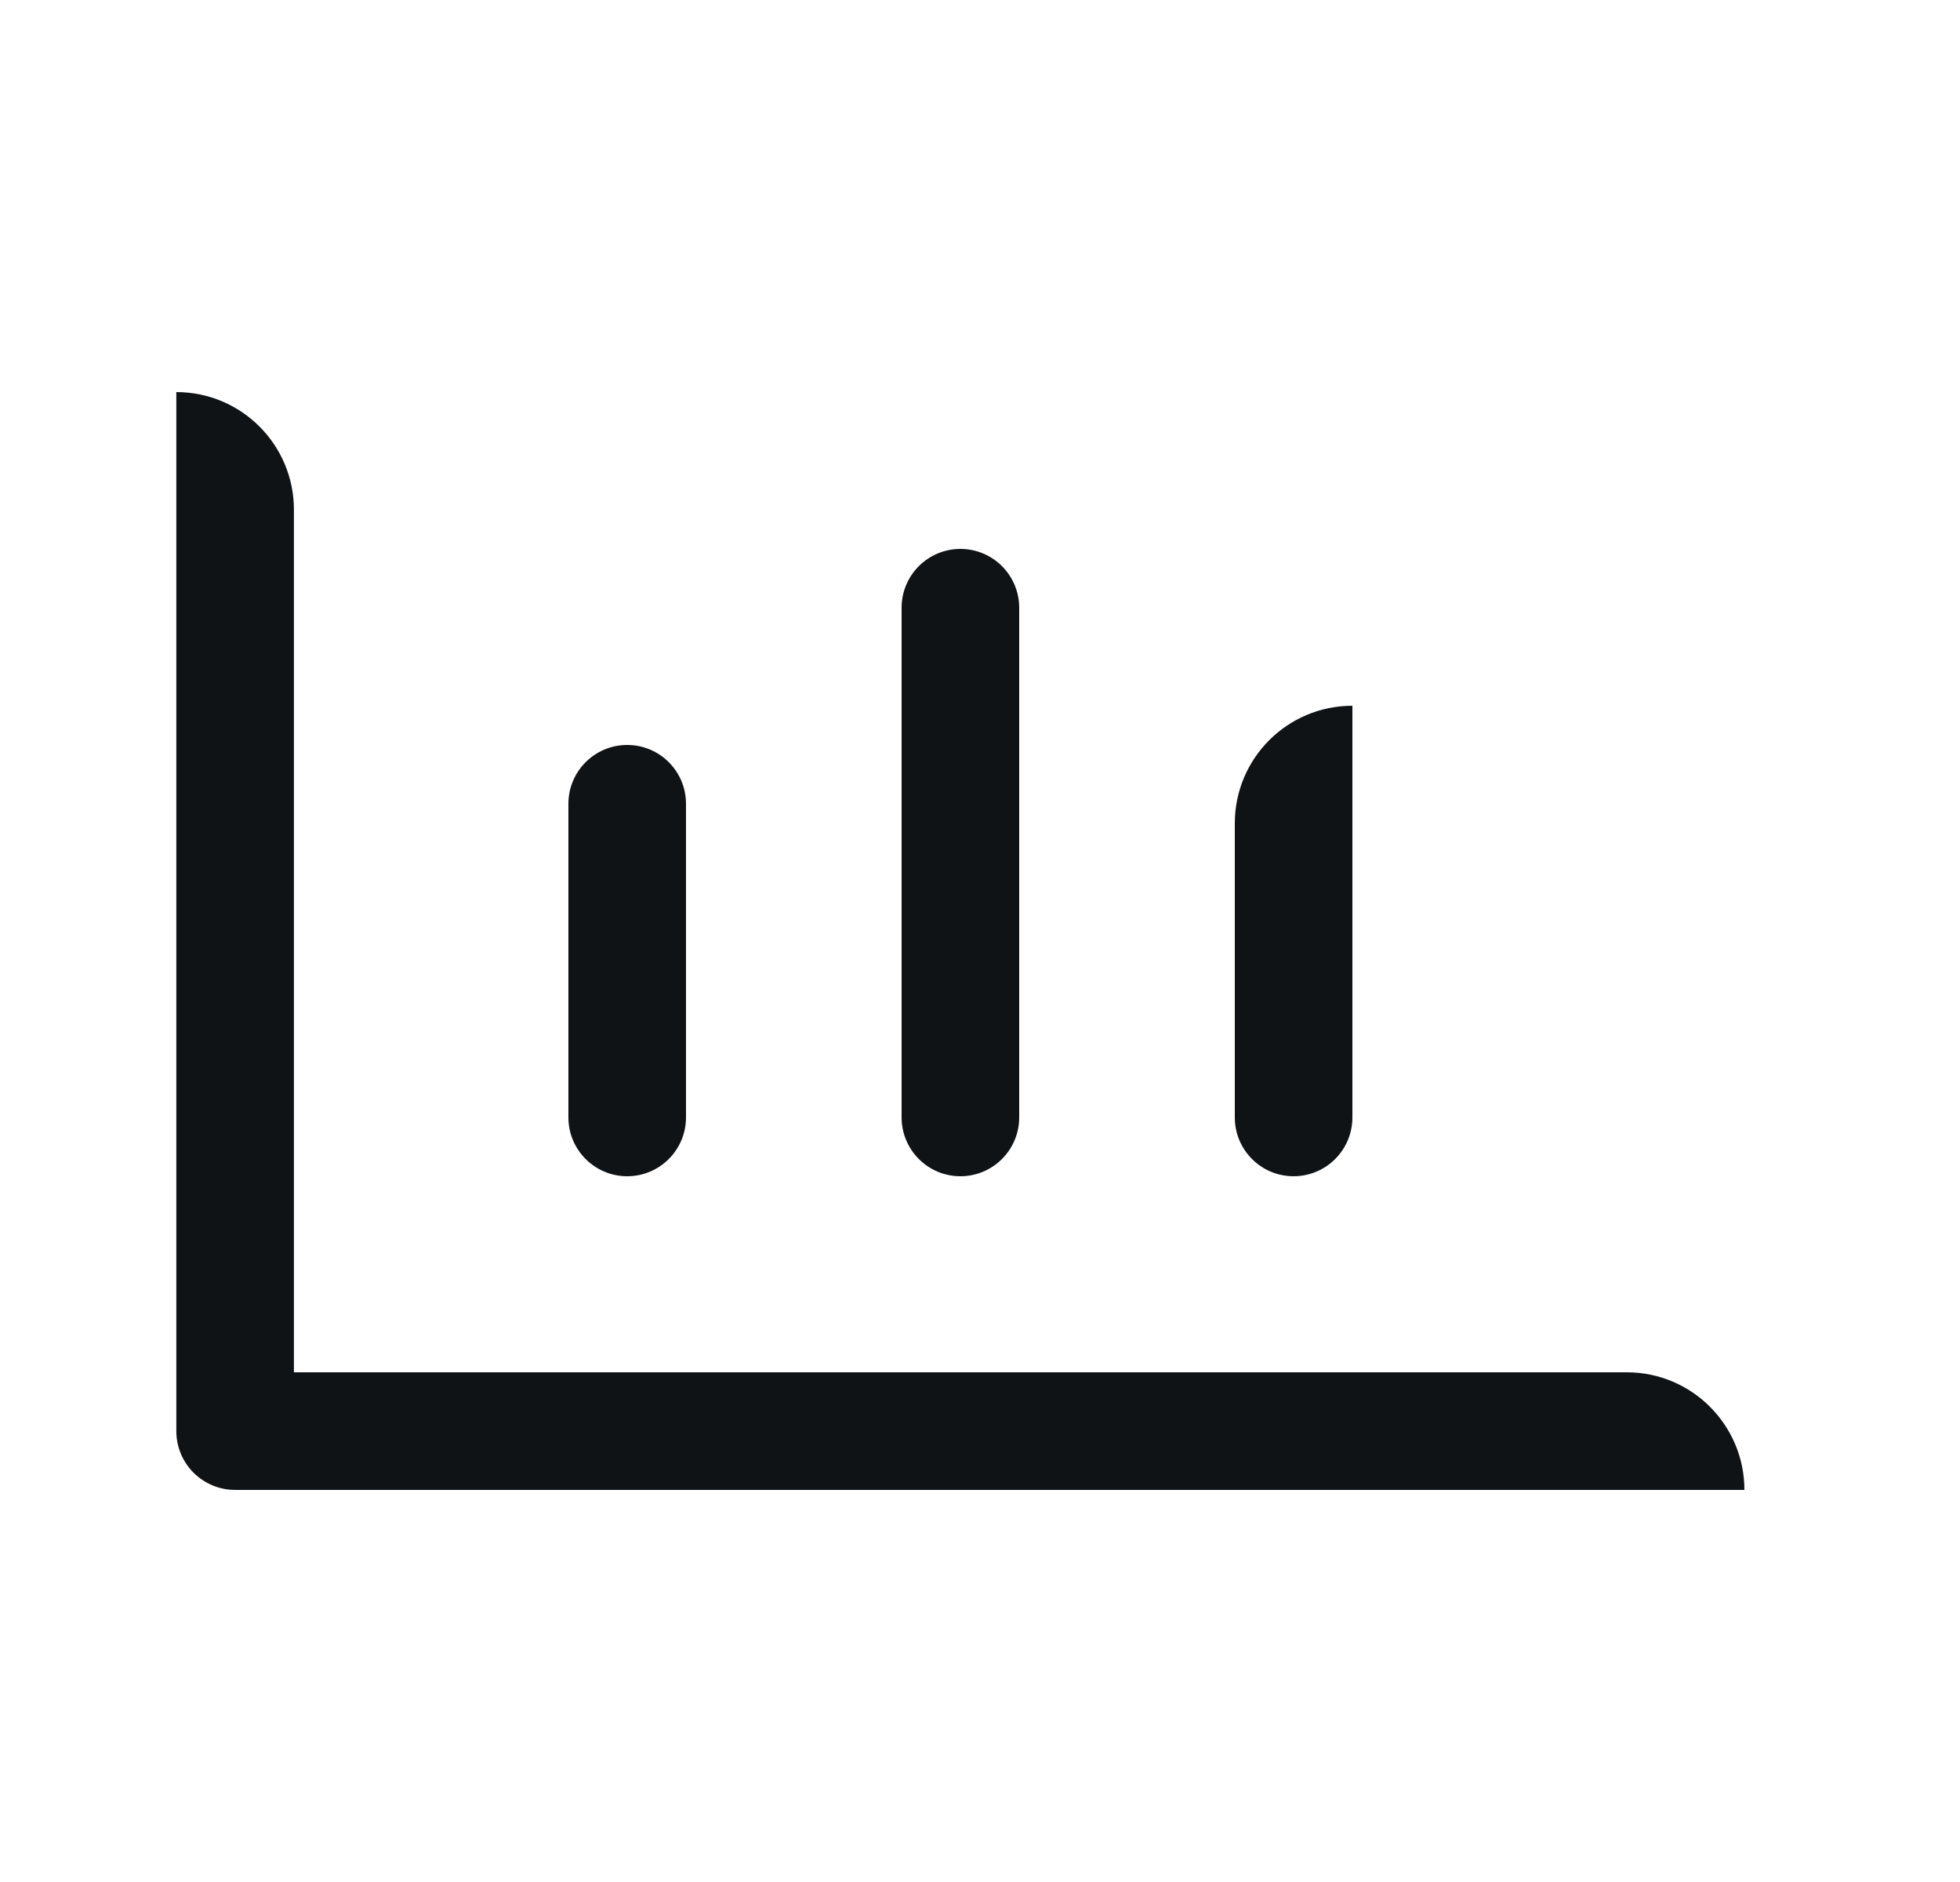 <svg width="25" height="24" viewBox="0 0 25 24" fill="none" xmlns="http://www.w3.org/2000/svg">
<path fill-rule="evenodd" clip-rule="evenodd" d="M3.749 17.5L3.749 6.5C3.749 5.672 3.078 5 2.249 5L2.249 18.25C2.249 18.449 2.328 18.64 2.469 18.781C2.61 18.921 2.8 19 2.999 19H22.25C22.25 18.172 21.578 17.5 20.75 17.5H3.749Z" fill="#101316"/>
<path fill-rule="evenodd" clip-rule="evenodd" d="M12.25 7C12.664 7 13 7.336 13 7.75V14.25C13 14.664 12.664 15 12.25 15C11.836 15 11.5 14.664 11.5 14.25V7.75C11.5 7.336 11.836 7 12.25 7Z" fill="#101316"/>
<path fill-rule="evenodd" clip-rule="evenodd" d="M17.25 9V14.25C17.25 14.664 16.914 15 16.5 15C16.085 15 15.75 14.664 15.75 14.25V10.5C15.75 9.671 16.421 9 17.25 9Z" fill="#101316"/>
<path fill-rule="evenodd" clip-rule="evenodd" d="M8 9.5C8.414 9.5 8.75 9.836 8.75 10.25V14.25C8.75 14.664 8.414 15 8 15C7.586 15 7.25 14.664 7.25 14.25V10.25C7.25 9.836 7.586 9.5 8 9.5Z" fill="#101316"/>
</svg>

